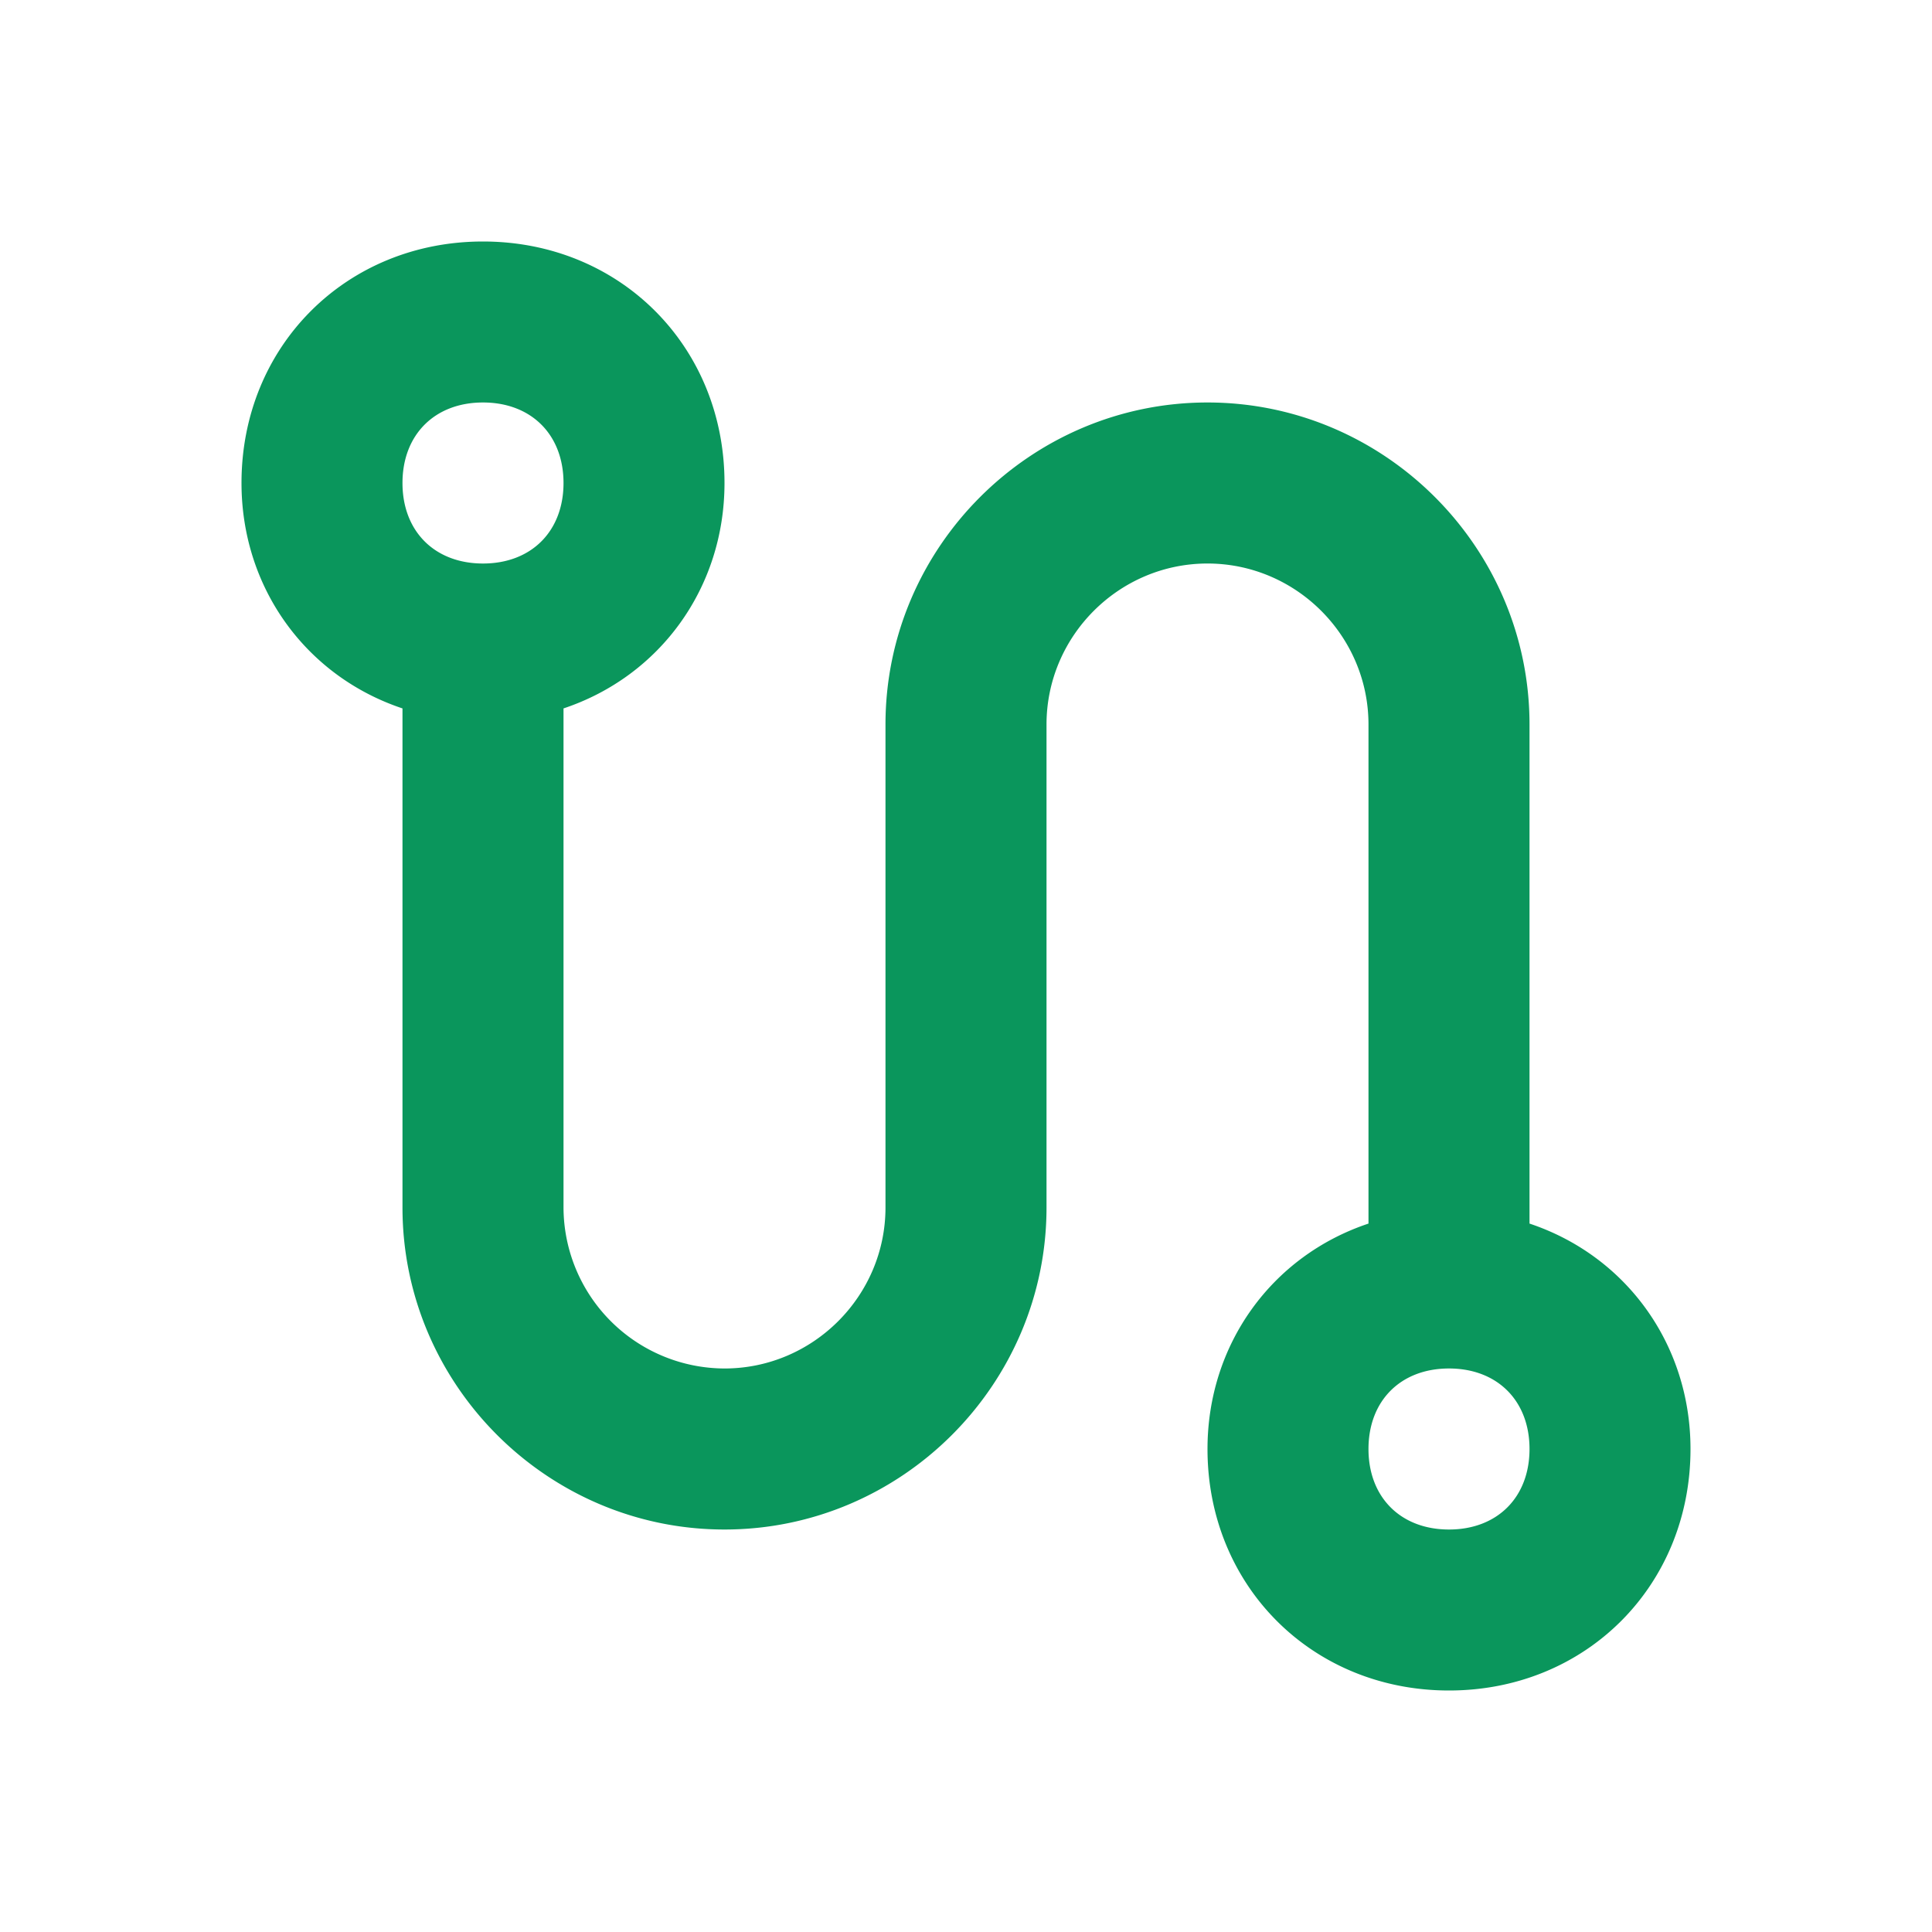 <svg xmlns="http://www.w3.org/2000/svg" width="40" height="40" fill="none"><path fill="#0A965C" d="M31.667 25.333V15c0-3.667-3-6.667-6.667-6.667s-6.667 3-6.667 6.667v10c0 1.833-1.5 3.333-3.333 3.333A3.343 3.343 0 0 1 11.667 25V14.667C13.667 14 15 12.167 15 10c0-2.833-2.167-5-5-5s-5 2.167-5 5c0 2.167 1.333 4 3.333 4.667V25c0 3.667 3 6.667 6.667 6.667s6.667-3 6.667-6.667V15c0-1.833 1.5-3.333 3.333-3.333s3.333 1.5 3.333 3.333v10.333C26.333 26 25 27.833 25 30c0 2.833 2.167 5 5 5s5-2.167 5-5c0-2.167-1.333-4-3.333-4.667M10 8.333c1 0 1.667.667 1.667 1.667S11 11.667 10 11.667 8.333 11 8.333 10 9 8.333 10 8.333m20 23.334c-1 0-1.667-.667-1.667-1.667S29 28.333 30 28.333 31.667 29 31.667 30 31 31.667 30 31.667"/></svg>